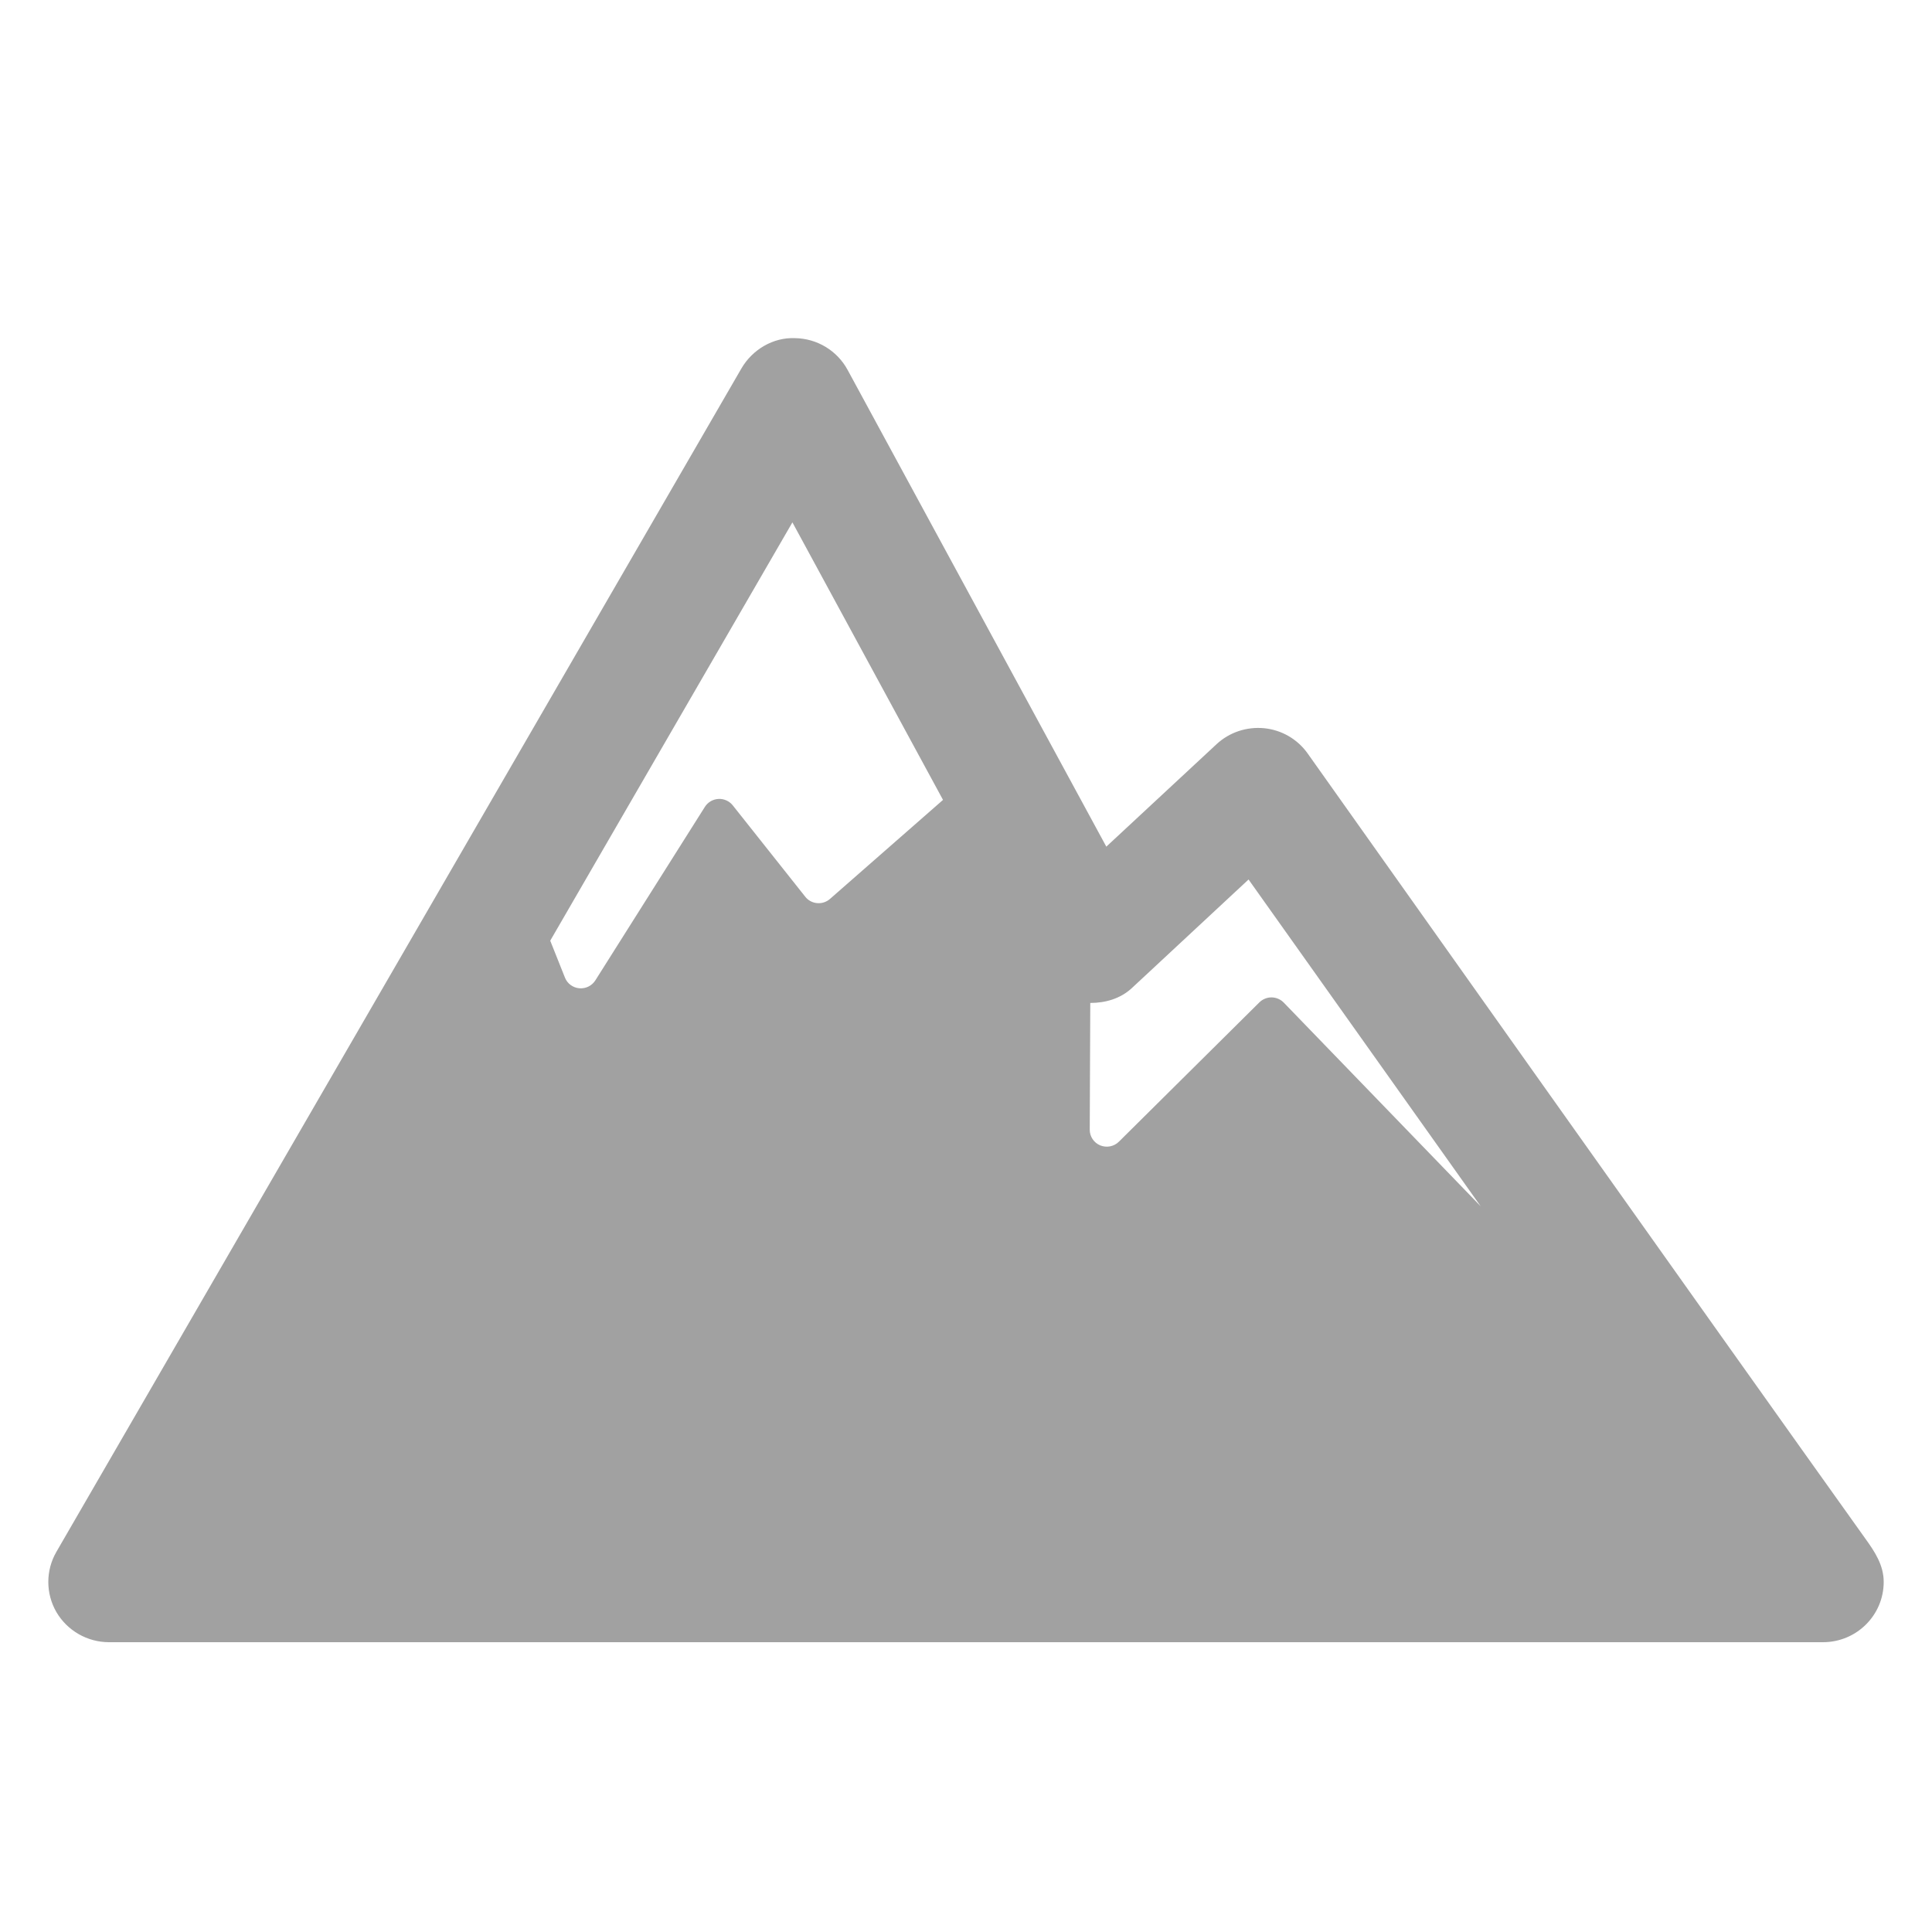 <svg width="40" height="40" viewBox="0 0 40 40" fill="none" xmlns="http://www.w3.org/2000/svg">
<path d="M38.624 31.861C35.784 27.887 27.073 15.599 27.073 15.599C26.864 15.304 26.535 15.113 26.174 15.077C25.811 15.042 25.453 15.161 25.188 15.407L22.905 17.529L17.548 7.657C17.331 7.258 16.915 7.007 16.459 7.001C16.011 6.981 15.579 7.235 15.351 7.627L1.167 32.13C0.944 32.516 0.945 32.992 1.168 33.377C1.394 33.762 1.809 34 2.257 34H37.719C37.727 33.999 37.736 33.999 37.743 34C38.438 34 39 33.441 39 32.752C39 32.403 38.813 32.124 38.624 31.861ZM23.433 20.458L25.85 18.209L30.658 24.977L26.579 20.758C26.513 20.69 26.422 20.651 26.326 20.65C26.233 20.649 26.141 20.687 26.074 20.753L23.165 23.638C23.064 23.738 22.912 23.768 22.779 23.714C22.647 23.659 22.561 23.531 22.562 23.389L22.573 20.765C22.887 20.765 23.197 20.676 23.433 20.458ZM16.406 10.815L19.524 16.561L17.183 18.612C17.11 18.676 17.013 18.707 16.918 18.698C16.821 18.69 16.731 18.642 16.672 18.566L15.171 16.674C15.1 16.585 14.989 16.535 14.875 16.541C14.76 16.547 14.654 16.609 14.594 16.705L12.325 20.299C12.254 20.41 12.126 20.473 11.993 20.461C11.861 20.449 11.745 20.364 11.697 20.241L11.392 19.476L16.406 10.815Z" fill="#A1A1A1"/>
</svg>
